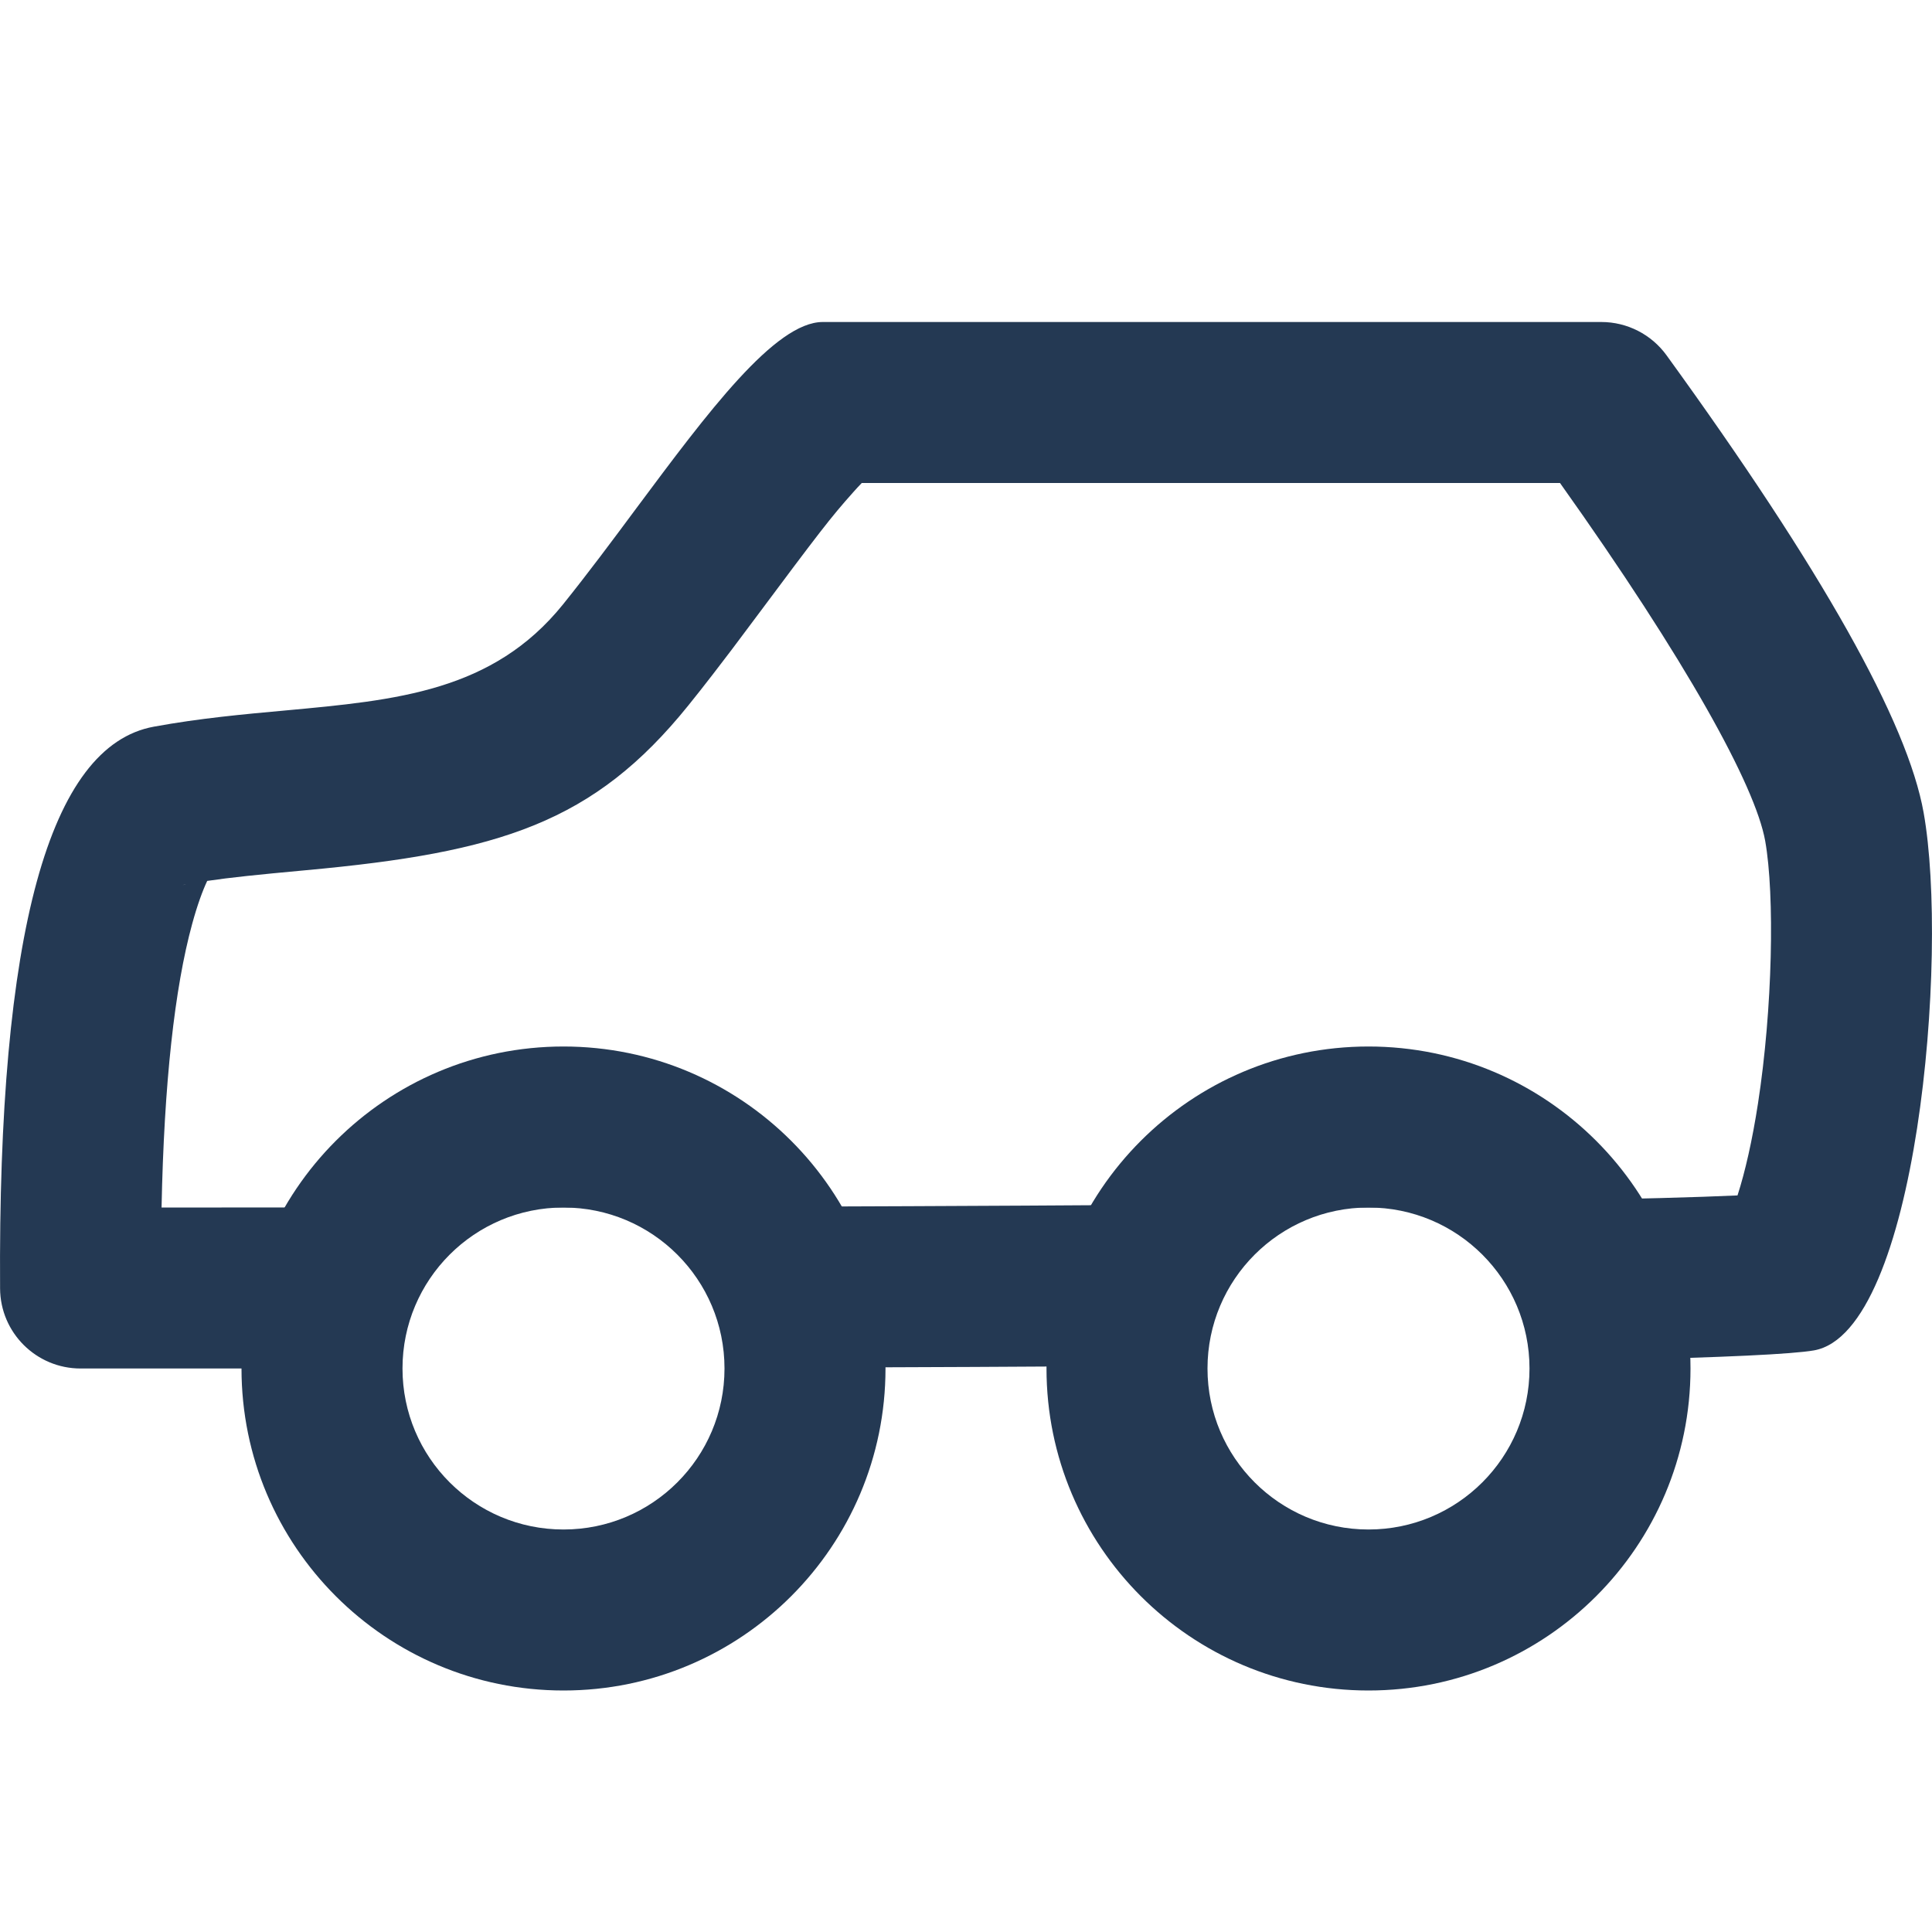 <?xml version="1.0" encoding="UTF-8"?>
<svg xmlns="http://www.w3.org/2000/svg" width="24" height="24" viewBox="0 0 24 24" fill="none">
  <g opacity="0.9">
    <path fill-rule="evenodd" clip-rule="evenodd" d="M1.001 17L2.754 17L4 17V15H10V16.989C11.46 16.984 12.793 16.978 14 16.97V15H20V16.895C21.419 16.862 22.263 16.822 22.534 16.775C23.816 16.549 24.213 11.87 23.896 10.095C23.696 8.969 22.631 7.075 20.702 4.413C20.514 4.154 20.213 4 19.892 4H10.221C9.627 4 8.79 5.125 7.907 6.311C7.606 6.717 7.298 7.13 6.994 7.508C6.122 8.589 4.932 8.698 3.541 8.826C3.023 8.873 2.478 8.923 1.911 9.027C0.61 9.264 -0.027 11.591 0.001 16.006C0.004 16.556 0.451 17 1.001 17ZM21.838 13.71C22.021 12.527 22.047 11.118 21.928 10.447C21.805 9.759 20.946 8.203 19.379 6H10.705C10.671 6.035 10.635 6.074 10.596 6.118C10.314 6.434 10.184 6.605 9.355 7.716C9.157 7.982 9.008 8.18 8.859 8.372C8.752 8.511 8.65 8.64 8.55 8.764C7.376 10.22 6.21 10.589 3.802 10.81C3.184 10.867 2.865 10.9 2.574 10.943C2.517 11.064 2.451 11.243 2.387 11.478C2.17 12.271 2.038 13.453 2.007 15L2.753 15C13.079 15 19.586 14.942 21.584 14.85C21.679 14.556 21.768 14.164 21.838 13.71ZM2.295 10.99L2.27 10.994C2.283 10.992 2.296 10.989 2.309 10.986L2.295 10.99ZM2.344 10.977L2.309 10.986C2.321 10.983 2.332 10.981 2.344 10.977Z" fill="#0C2340"></path>
    <path fill-rule="evenodd" clip-rule="evenodd" d="M3 17C3 19.209 4.791 21 7 21C9.209 21 11 19.209 11 17C11 14.791 9.209 13 7 13C4.791 13 3 14.791 3 17ZM9 17C9 18.105 8.105 19 7 19C5.895 19 5 18.105 5 17C5 15.895 5.895 15 7 15C8.105 15 9 15.895 9 17Z" fill="#0C2340"></path>
    <path fill-rule="evenodd" clip-rule="evenodd" d="M13 17C13 19.209 14.791 21 17 21C19.209 21 21 19.209 21 17C21 14.791 19.209 13 17 13C14.791 13 13 14.791 13 17ZM19 17C19 18.105 18.105 19 17 19C15.895 19 15 18.105 15 17C15 15.895 15.895 15 17 15C18.105 15 19 15.895 19 17Z" fill="#0C2340"></path>
  </g>
</svg>
